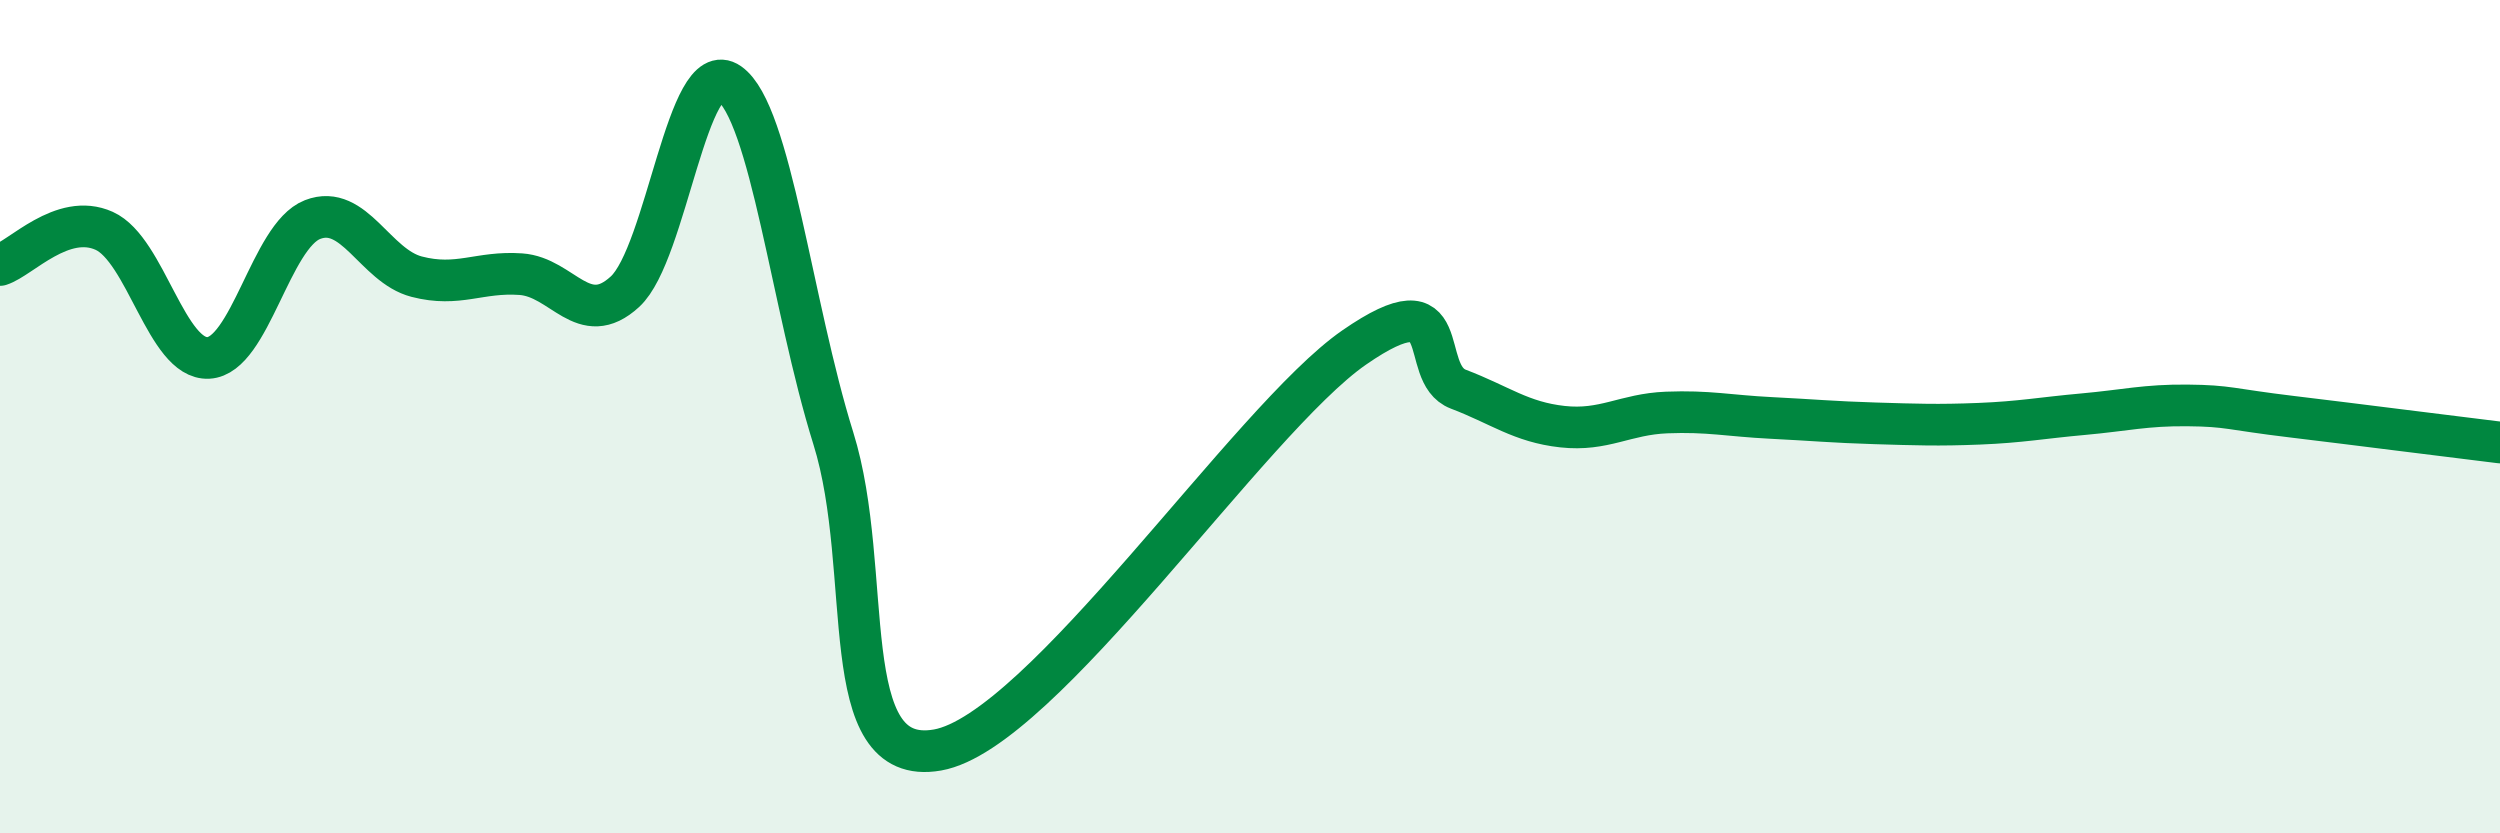 
    <svg width="60" height="20" viewBox="0 0 60 20" xmlns="http://www.w3.org/2000/svg">
      <path
        d="M 0,6.36 C 0.5,6.2 1.5,5.09 2.5,5.54 C 3.5,5.99 4,8.64 5,8.59 C 6,8.54 6.5,5.66 7.5,5.27 C 8.5,4.88 9,6.38 10,6.64 C 11,6.9 11.5,6.51 12.5,6.58 C 13.5,6.65 14,7.92 15,7 C 16,6.08 16.5,1.3 17.5,2 C 18.5,2.7 19,7.32 20,10.52 C 21,13.72 20,18.44 22.5,18 C 25,17.56 30,10.07 32.5,8.34 C 35,6.61 34,8.96 35,9.34 C 36,9.72 36.5,10.13 37.5,10.24 C 38.5,10.35 39,9.94 40,9.9 C 41,9.86 41.5,9.98 42.5,10.03 C 43.5,10.08 44,10.13 45,10.16 C 46,10.19 46.5,10.21 47.5,10.17 C 48.5,10.13 49,10.03 50,9.94 C 51,9.85 51.5,9.72 52.5,9.73 C 53.5,9.74 53.5,9.82 55,10 C 56.5,10.18 59,10.5 60,10.62L60 20L0 20Z"
        fill="#008740"
        opacity="0.1"
        stroke-linecap="round"
        stroke-linejoin="round"
      />
      <path
        d="M 0,6.36 C 0.5,6.2 1.5,5.09 2.5,5.54 C 3.5,5.99 4,8.64 5,8.59 C 6,8.54 6.5,5.66 7.5,5.27 C 8.5,4.88 9,6.38 10,6.64 C 11,6.9 11.5,6.51 12.5,6.58 C 13.5,6.65 14,7.92 15,7 C 16,6.08 16.5,1.3 17.5,2 C 18.5,2.7 19,7.32 20,10.52 C 21,13.72 20,18.44 22.5,18 C 25,17.56 30,10.07 32.5,8.34 C 35,6.61 34,8.96 35,9.34 C 36,9.72 36.5,10.13 37.5,10.24 C 38.5,10.35 39,9.94 40,9.9 C 41,9.86 41.5,9.98 42.5,10.03 C 43.5,10.08 44,10.13 45,10.16 C 46,10.19 46.5,10.21 47.5,10.17 C 48.5,10.13 49,10.03 50,9.94 C 51,9.85 51.5,9.72 52.5,9.73 C 53.5,9.74 53.5,9.82 55,10 C 56.5,10.18 59,10.5 60,10.62"
        stroke="#008740"
        stroke-width="1"
        fill="none"
        stroke-linecap="round"
        stroke-linejoin="round"
      />
    </svg>
  